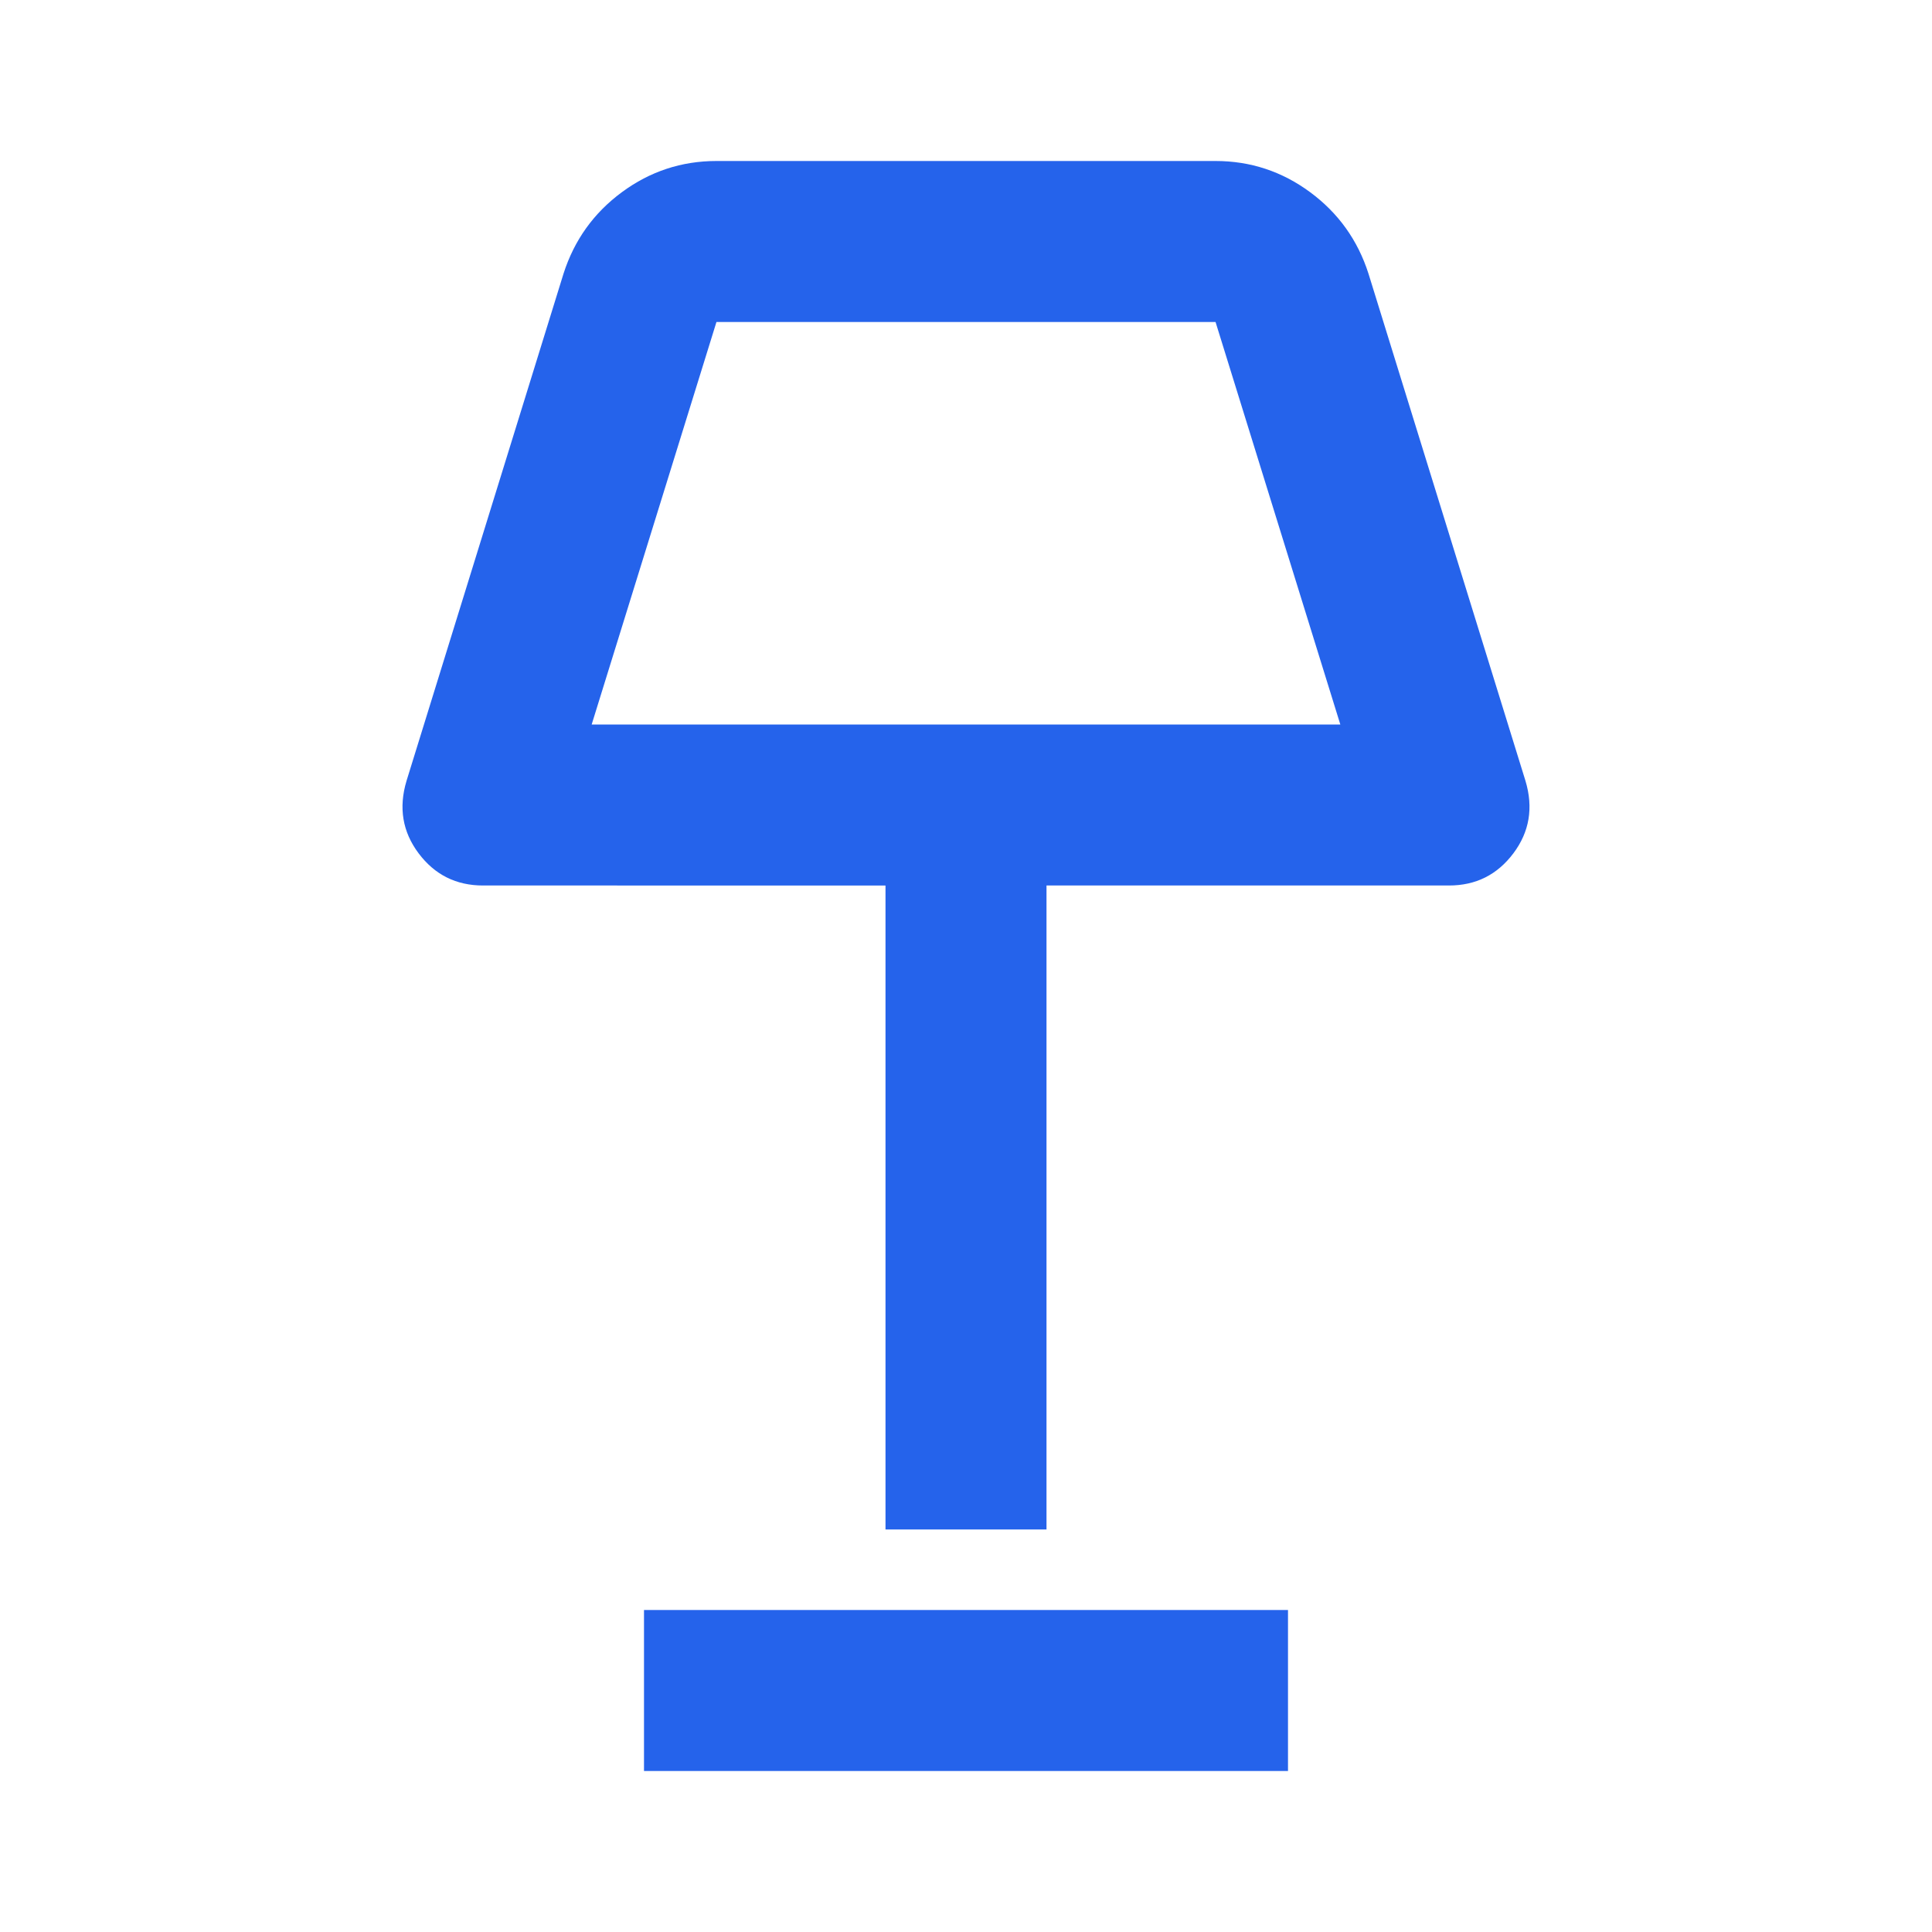 <svg xmlns="http://www.w3.org/2000/svg" height="24" viewBox="0 -960 960 960" width="24" fill="#2563EB"><path d="M440-200v-320H240q-20 0-32-16t-6-36l78-252q8-25 29-40.5t47-15.5h248q26 0 47 15.5t29 40.5l78 252q6 20-6 36t-32 16H520v320h-80zM294-600h372l-62-200H356l-62 200zm26 520v-80h320v80H320zm160-620z"/></svg>